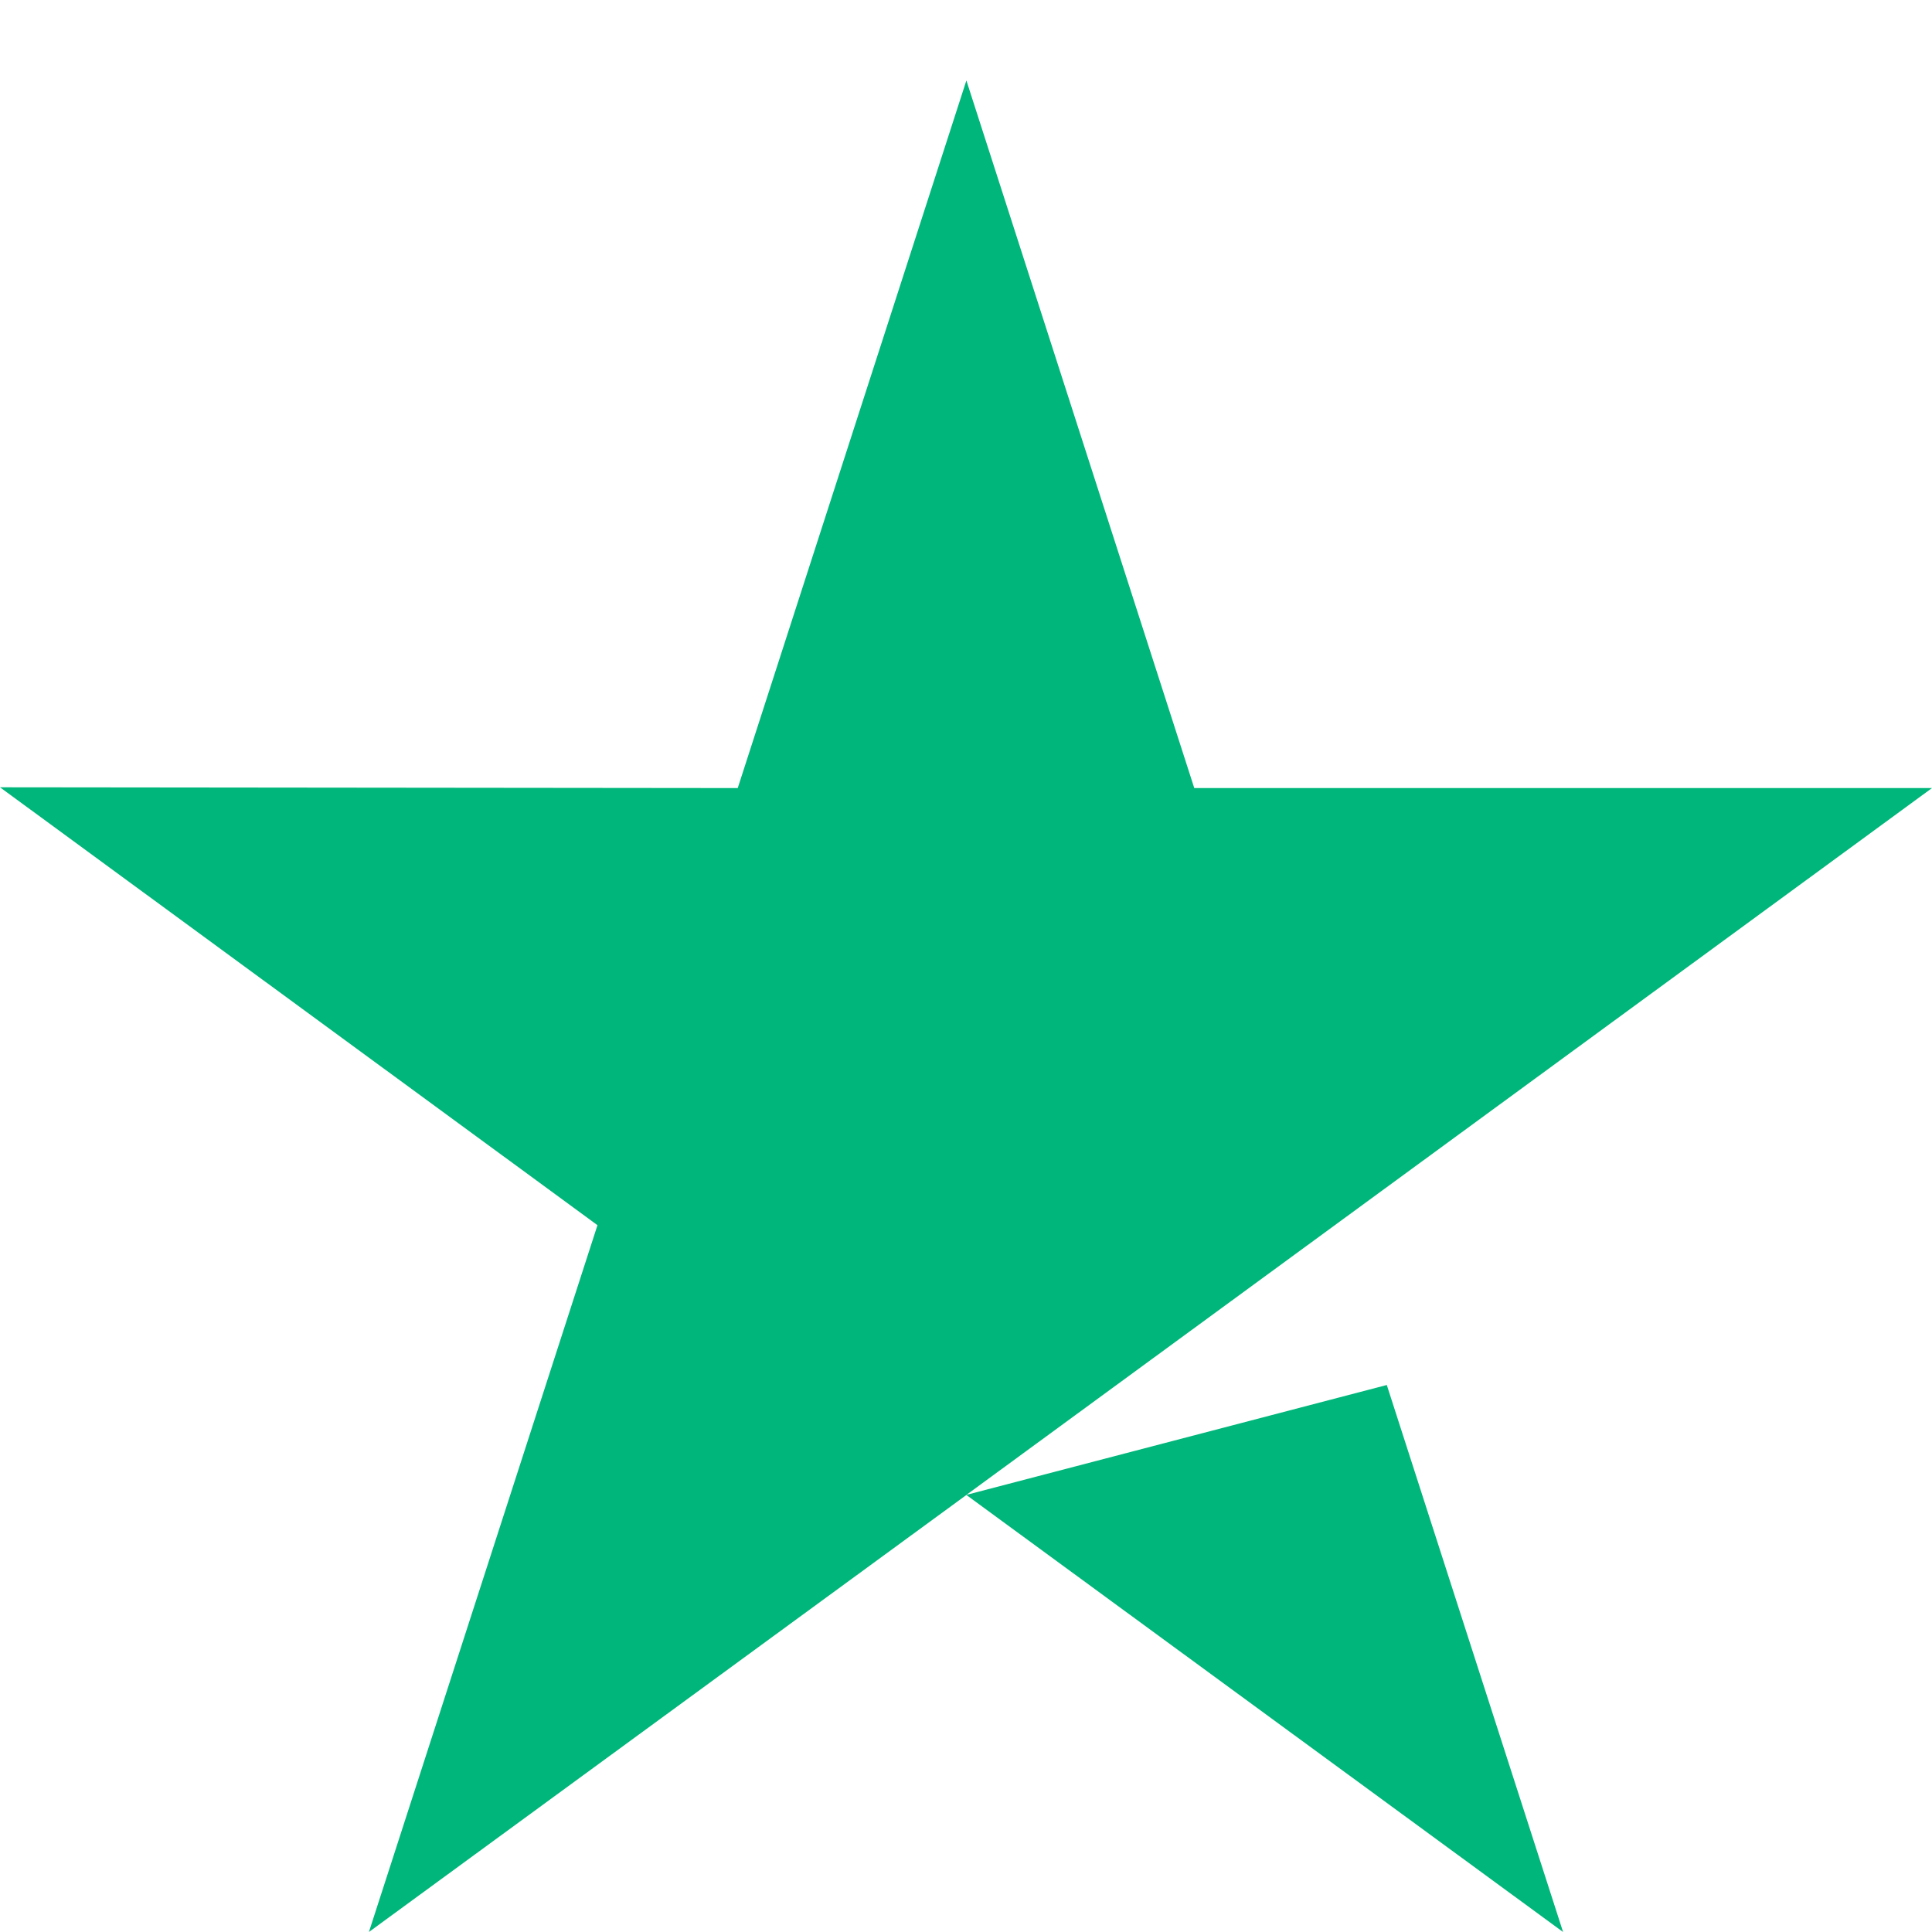 <?xml version="1.0" encoding="utf-8"?>
<!-- Generator: Adobe Illustrator 16.0.0, SVG Export Plug-In . SVG Version: 6.00 Build 0)  -->
<!DOCTYPE svg PUBLIC "-//W3C//DTD SVG 1.1//EN" "http://www.w3.org/Graphics/SVG/1.1/DTD/svg11.dtd">
<svg xmlns="http://www.w3.org/2000/svg" width="24" height="24" fill="none" viewBox="0 0 20 20">
	<path fill="#00B67A" d="M12.363 8.158H20l-9.996 7.317 4.35-1.137.001-.004L16.181 20l-6.177-4.524-6.185 4.524 2.366-7.317L0 8.15l7.637.008L10.004.833l2.359 7.325Z"></path>
</svg>